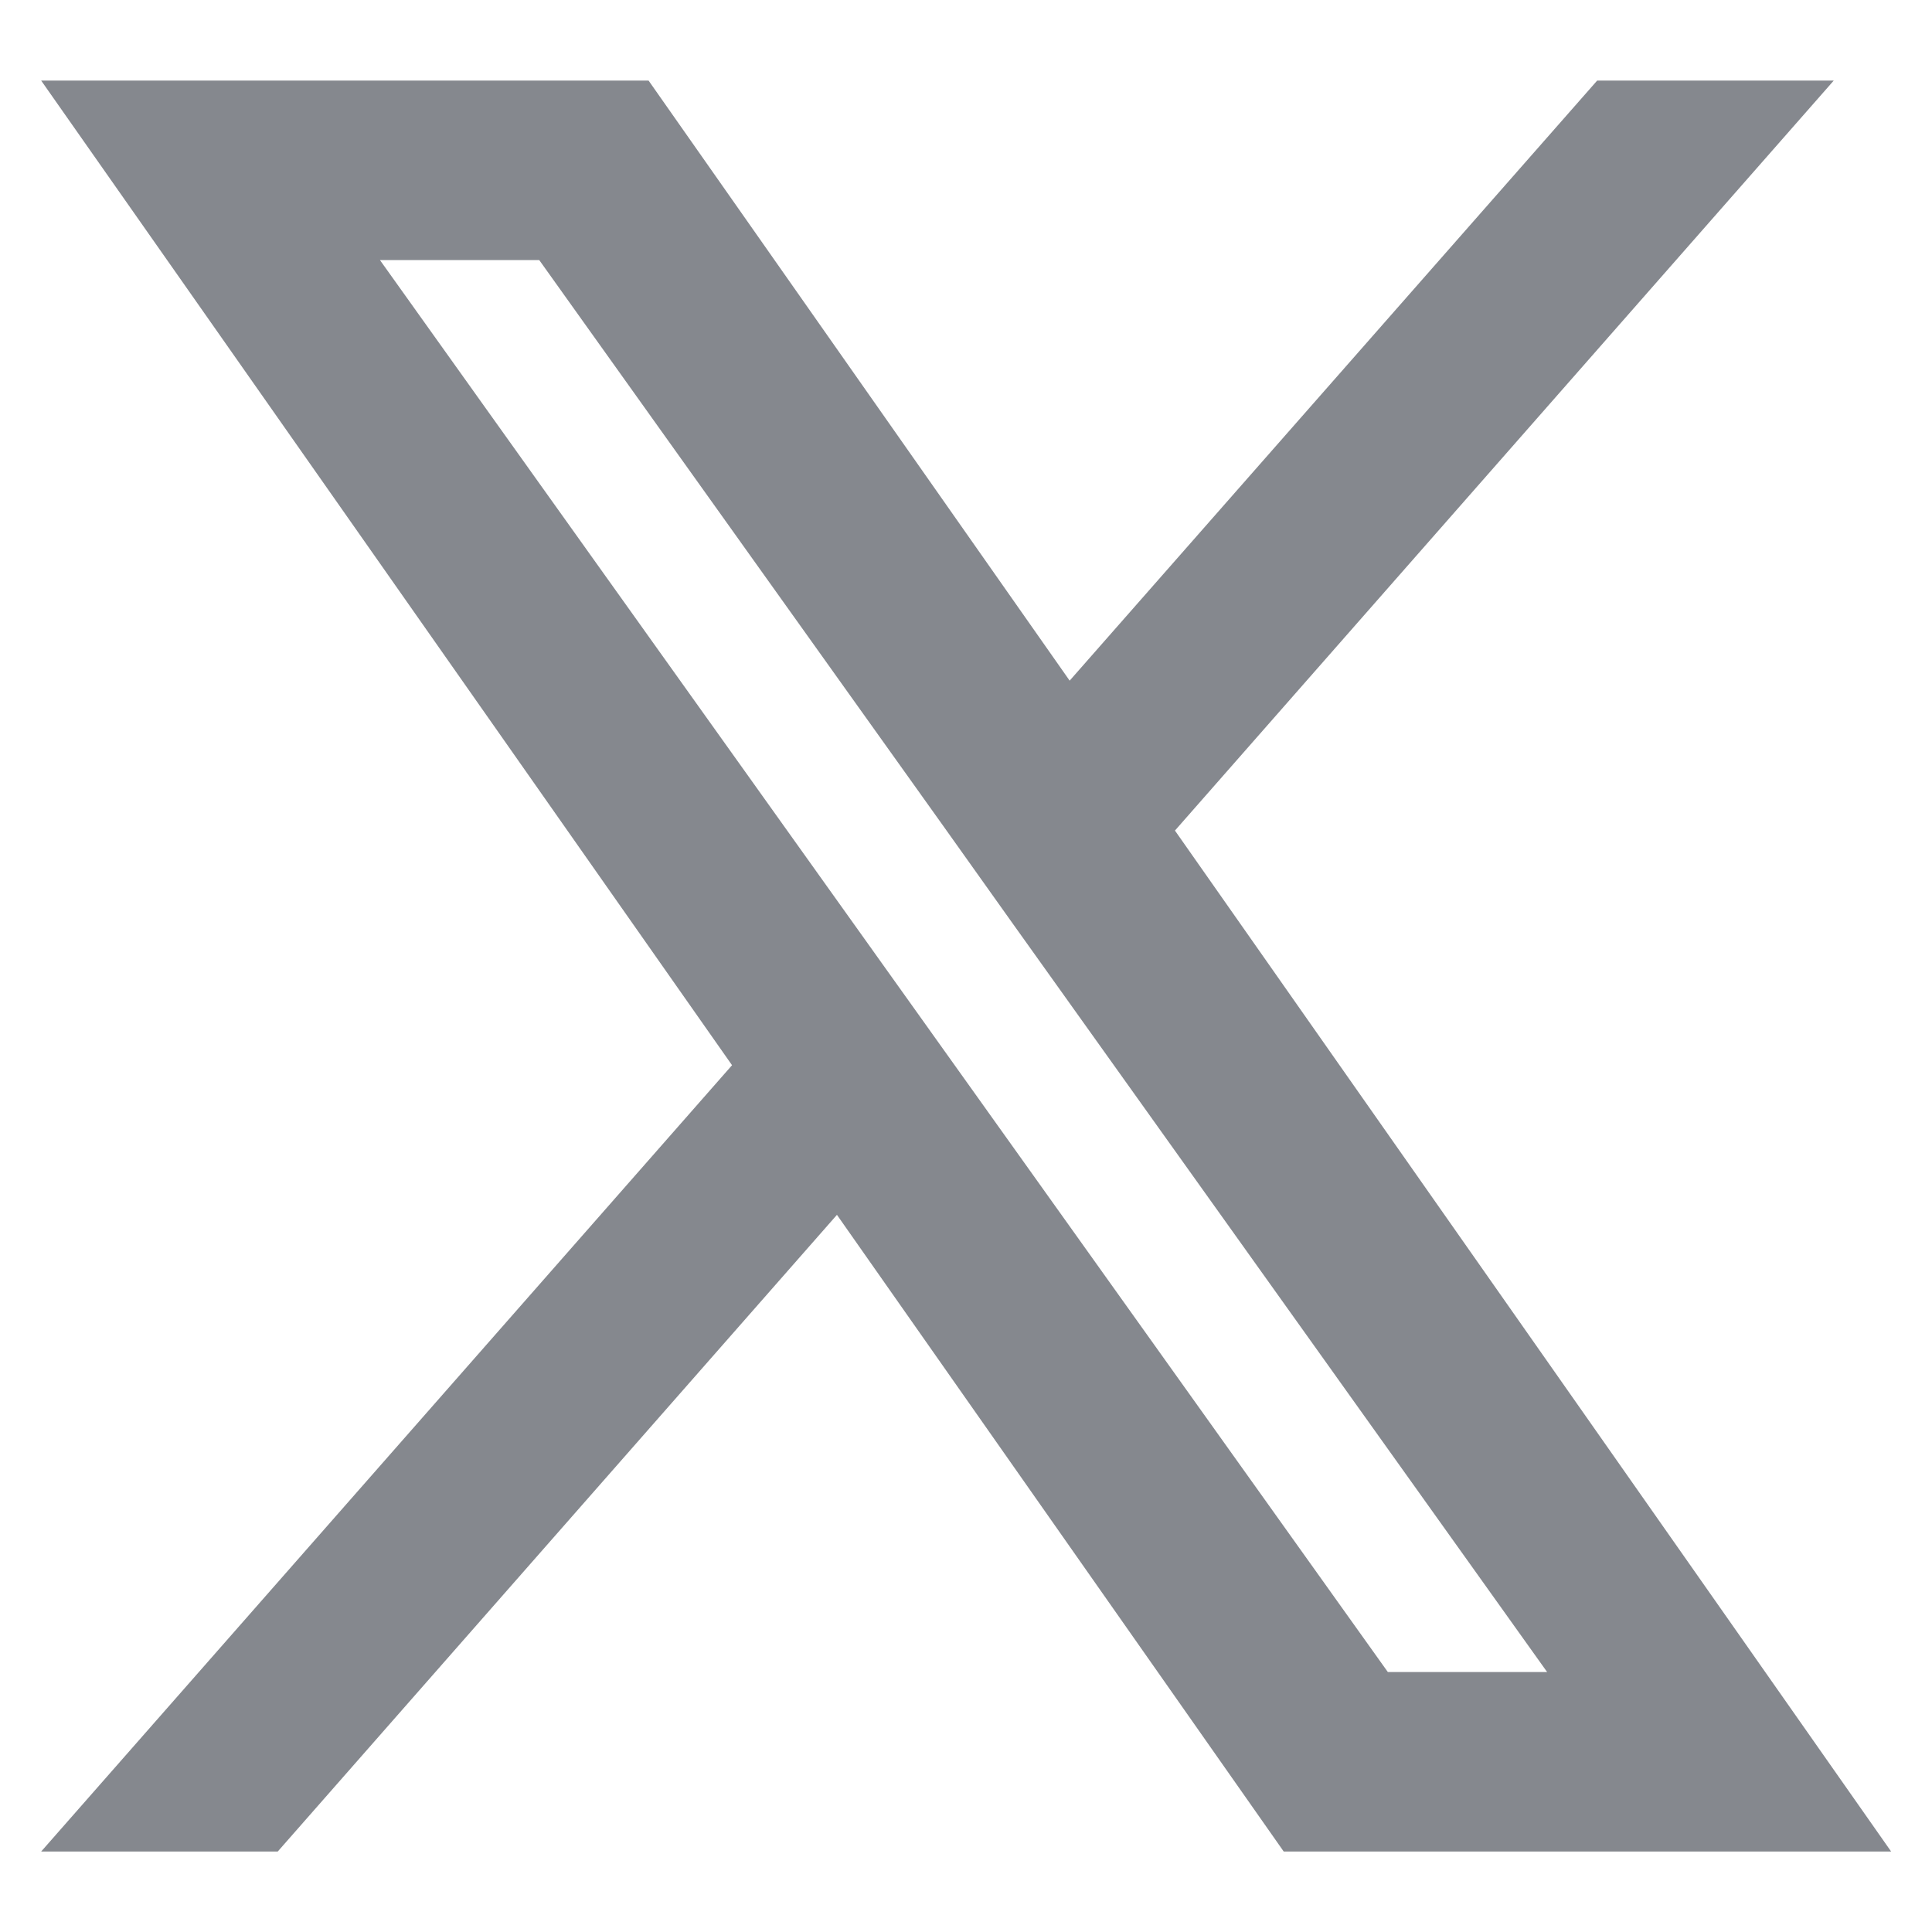 <svg width="20" height="20" viewBox="0 0 20 20" fill="none" xmlns="http://www.w3.org/2000/svg">
<g clip-path="url(#clip0_11141_7317)">
<path fill-rule="evenodd" clip-rule="evenodd" d="M13.289 19.167L8.664 12.576L2.875 19.167H0.426L7.578 11.027L0.426 0.834H6.714L11.073 7.046L16.534 0.834H18.983L12.163 8.598L19.577 19.167H13.289ZM16.016 17.309H14.367L3.933 2.692H5.582L9.761 8.545L10.484 9.561L16.016 17.309Z" fill="#85888E"/>
</g>
<defs>
<clipPath id="clip0_11141_7317">
<rect width="20" height="20" fill="white"/>
</clipPath>
</defs>
</svg>

